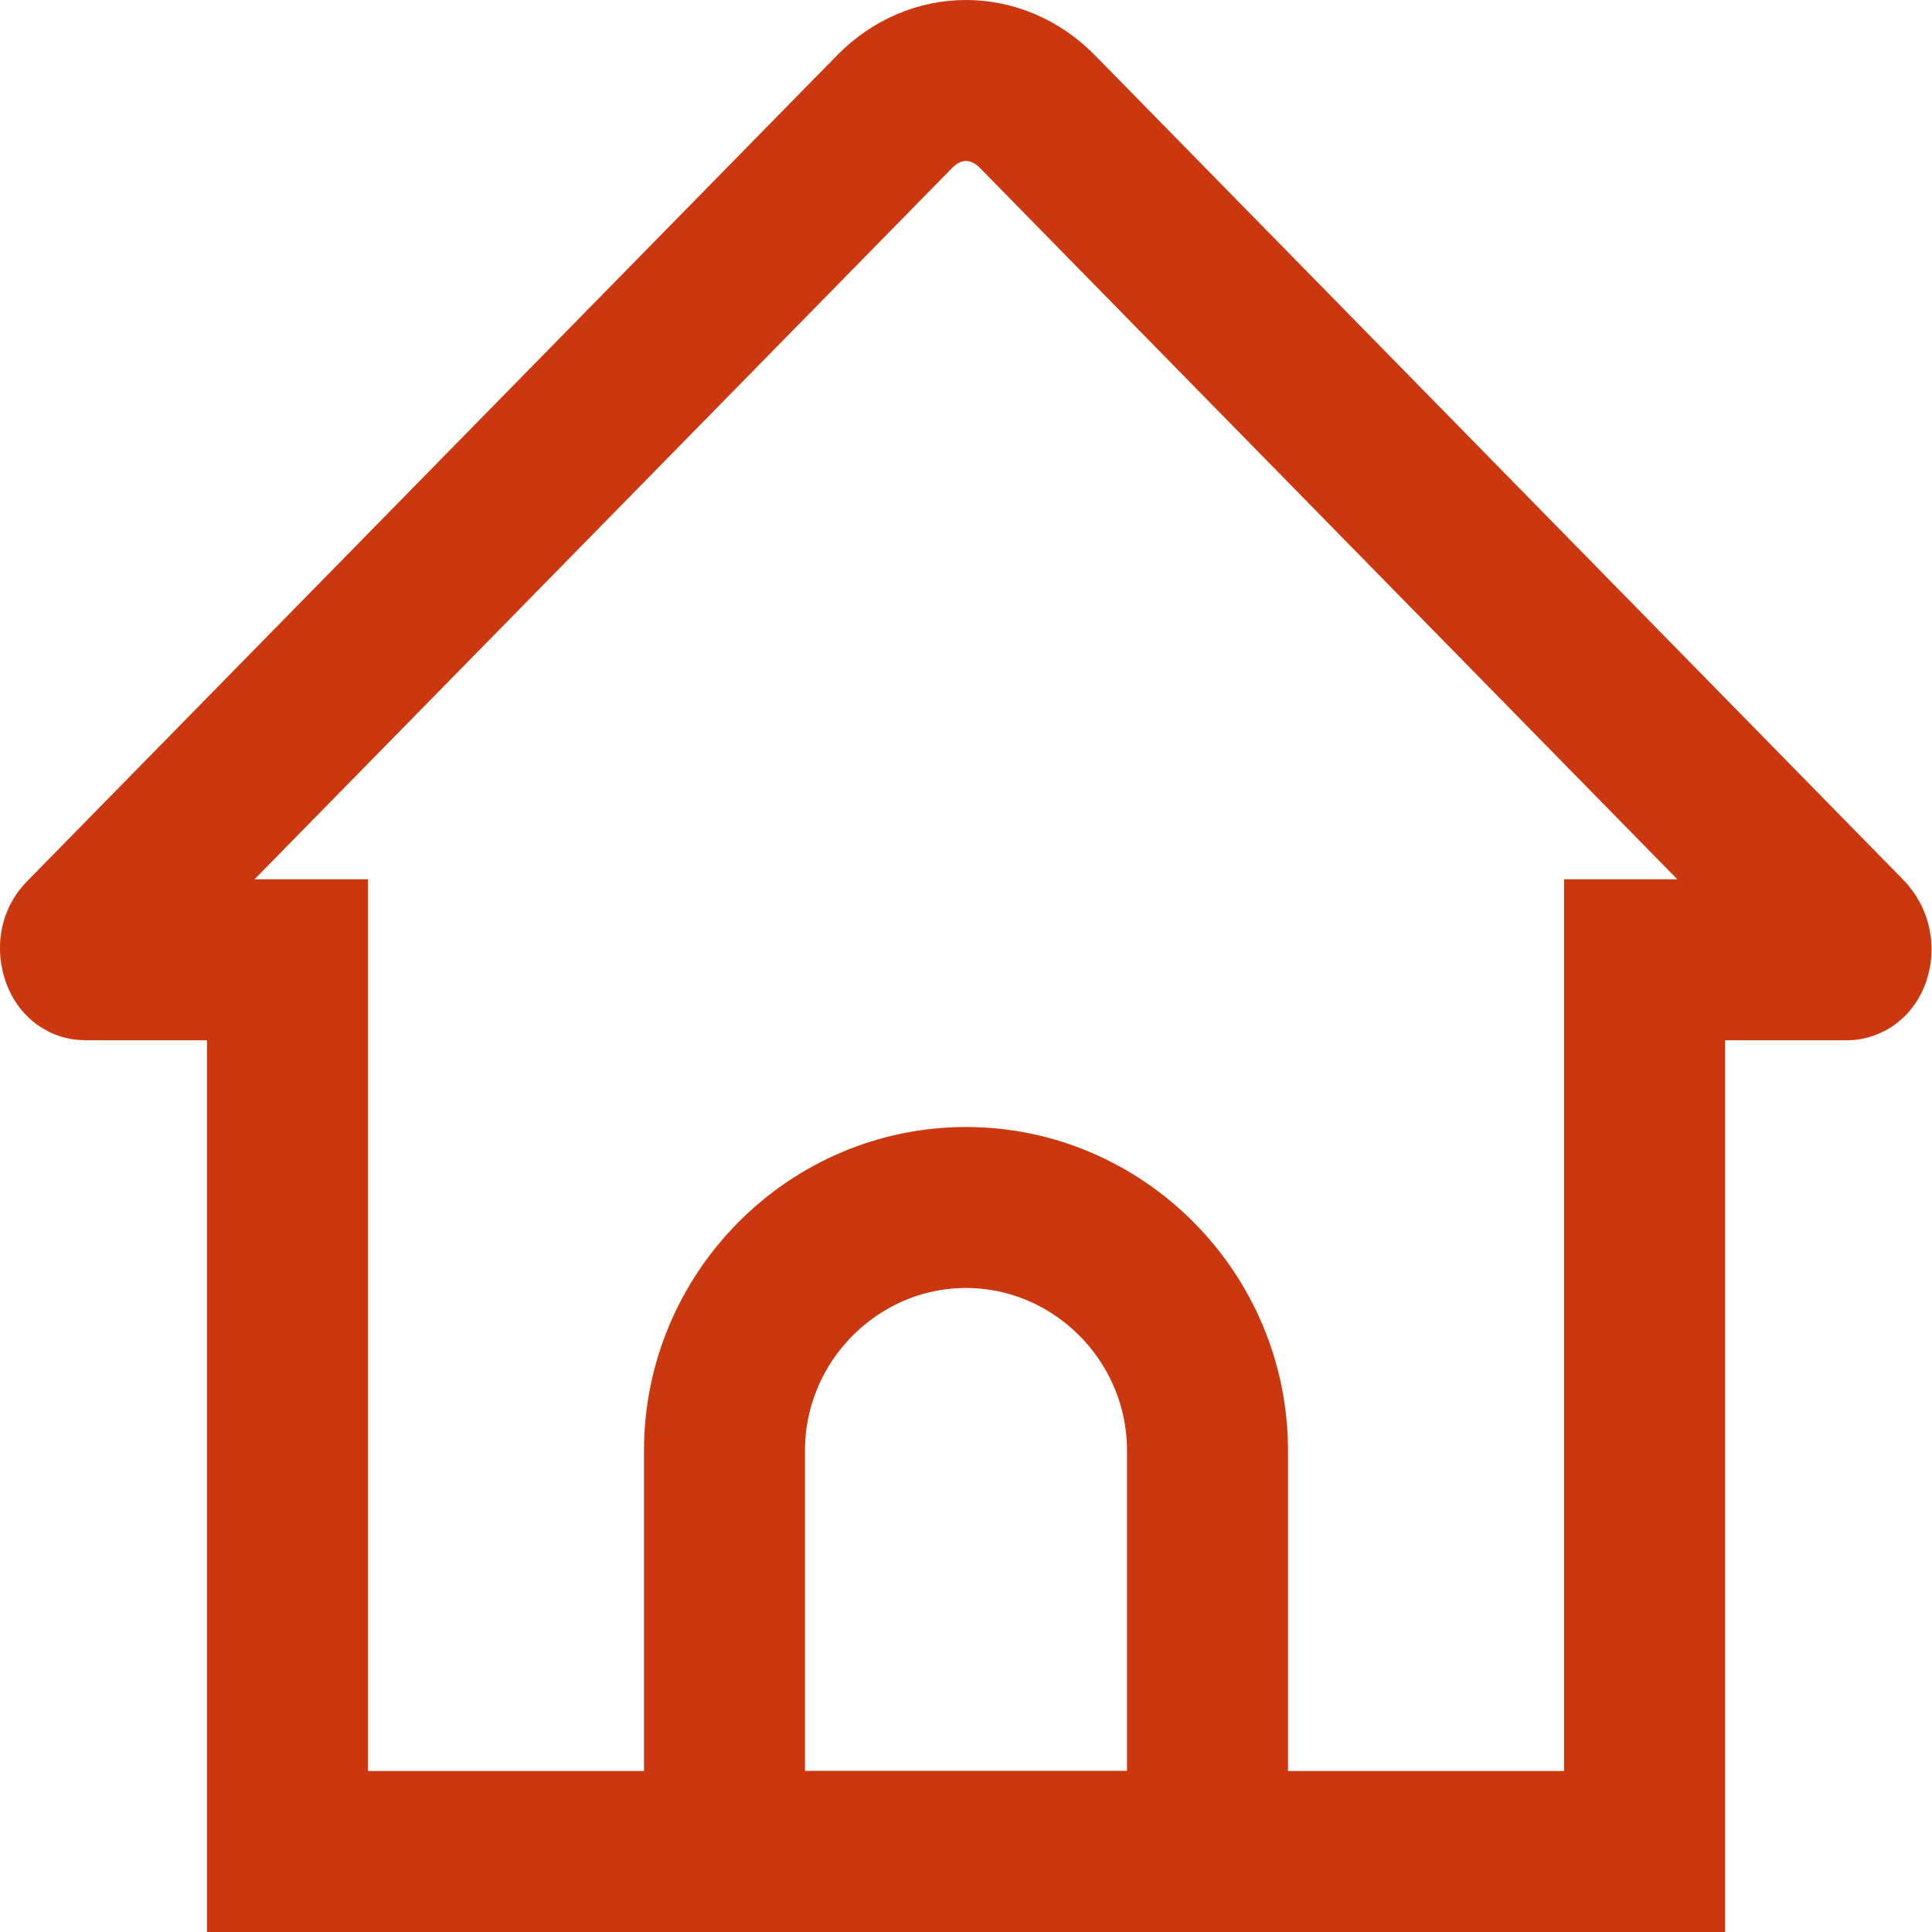 <svg xmlns="http://www.w3.org/2000/svg" width="24" height="24" viewBox="0 0 24 24">
    <g fill="none" fill-rule="evenodd" stroke="#CB370F" stroke-width="2">
        <path d="M20.43 23V11.923h2.51c.042 0 .106-.184-.018-.301L12.888 1.387c-.507-.516-1.269-.516-1.775 0L1.048 11.65c-.094.089-.03.273.011.273h2.513V23h16.857z"/>
        <path d="M9 23h6v-4.981C15 16.359 13.647 15 12 15s-3 1.36-3 3.019V23z"/>
    </g>
</svg>
